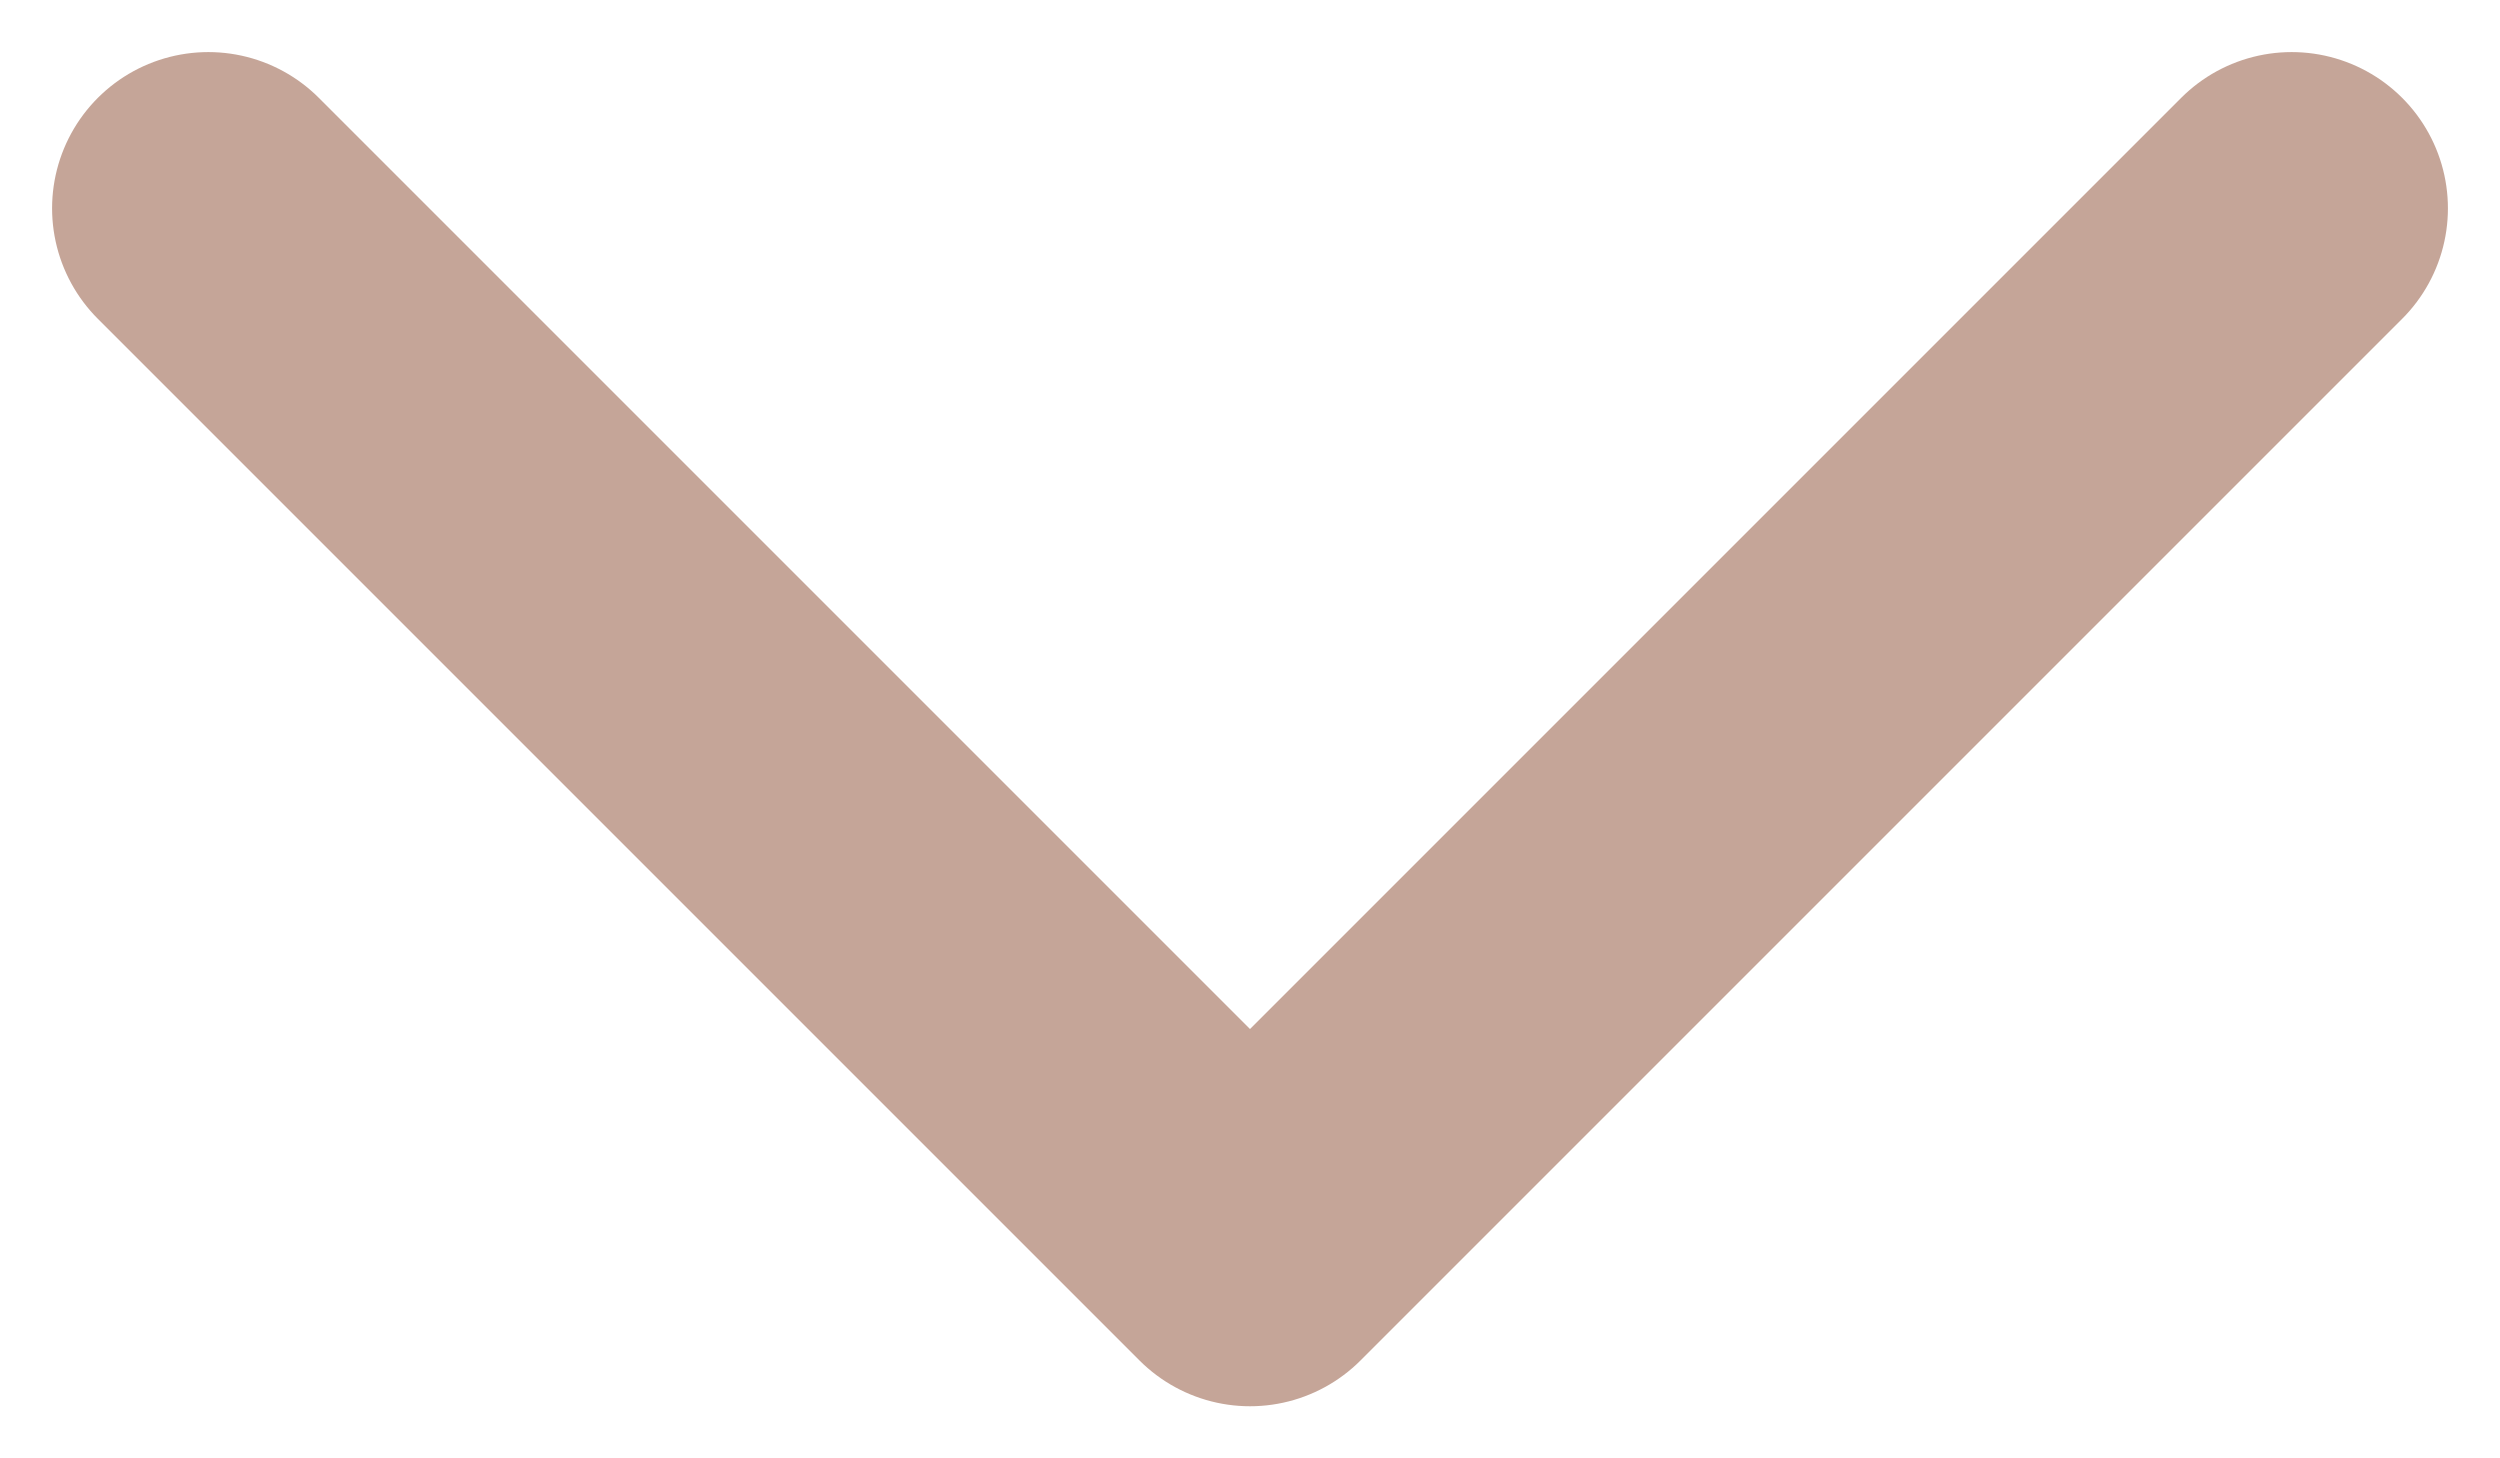 <svg width="12" height="7" viewBox="0 0 12 7" fill="none" xmlns="http://www.w3.org/2000/svg">
<path d="M1 1L6 6L11 1" stroke="#C5A598" stroke-width="1.5" stroke-linecap="round" stroke-linejoin="round"/>
</svg>
